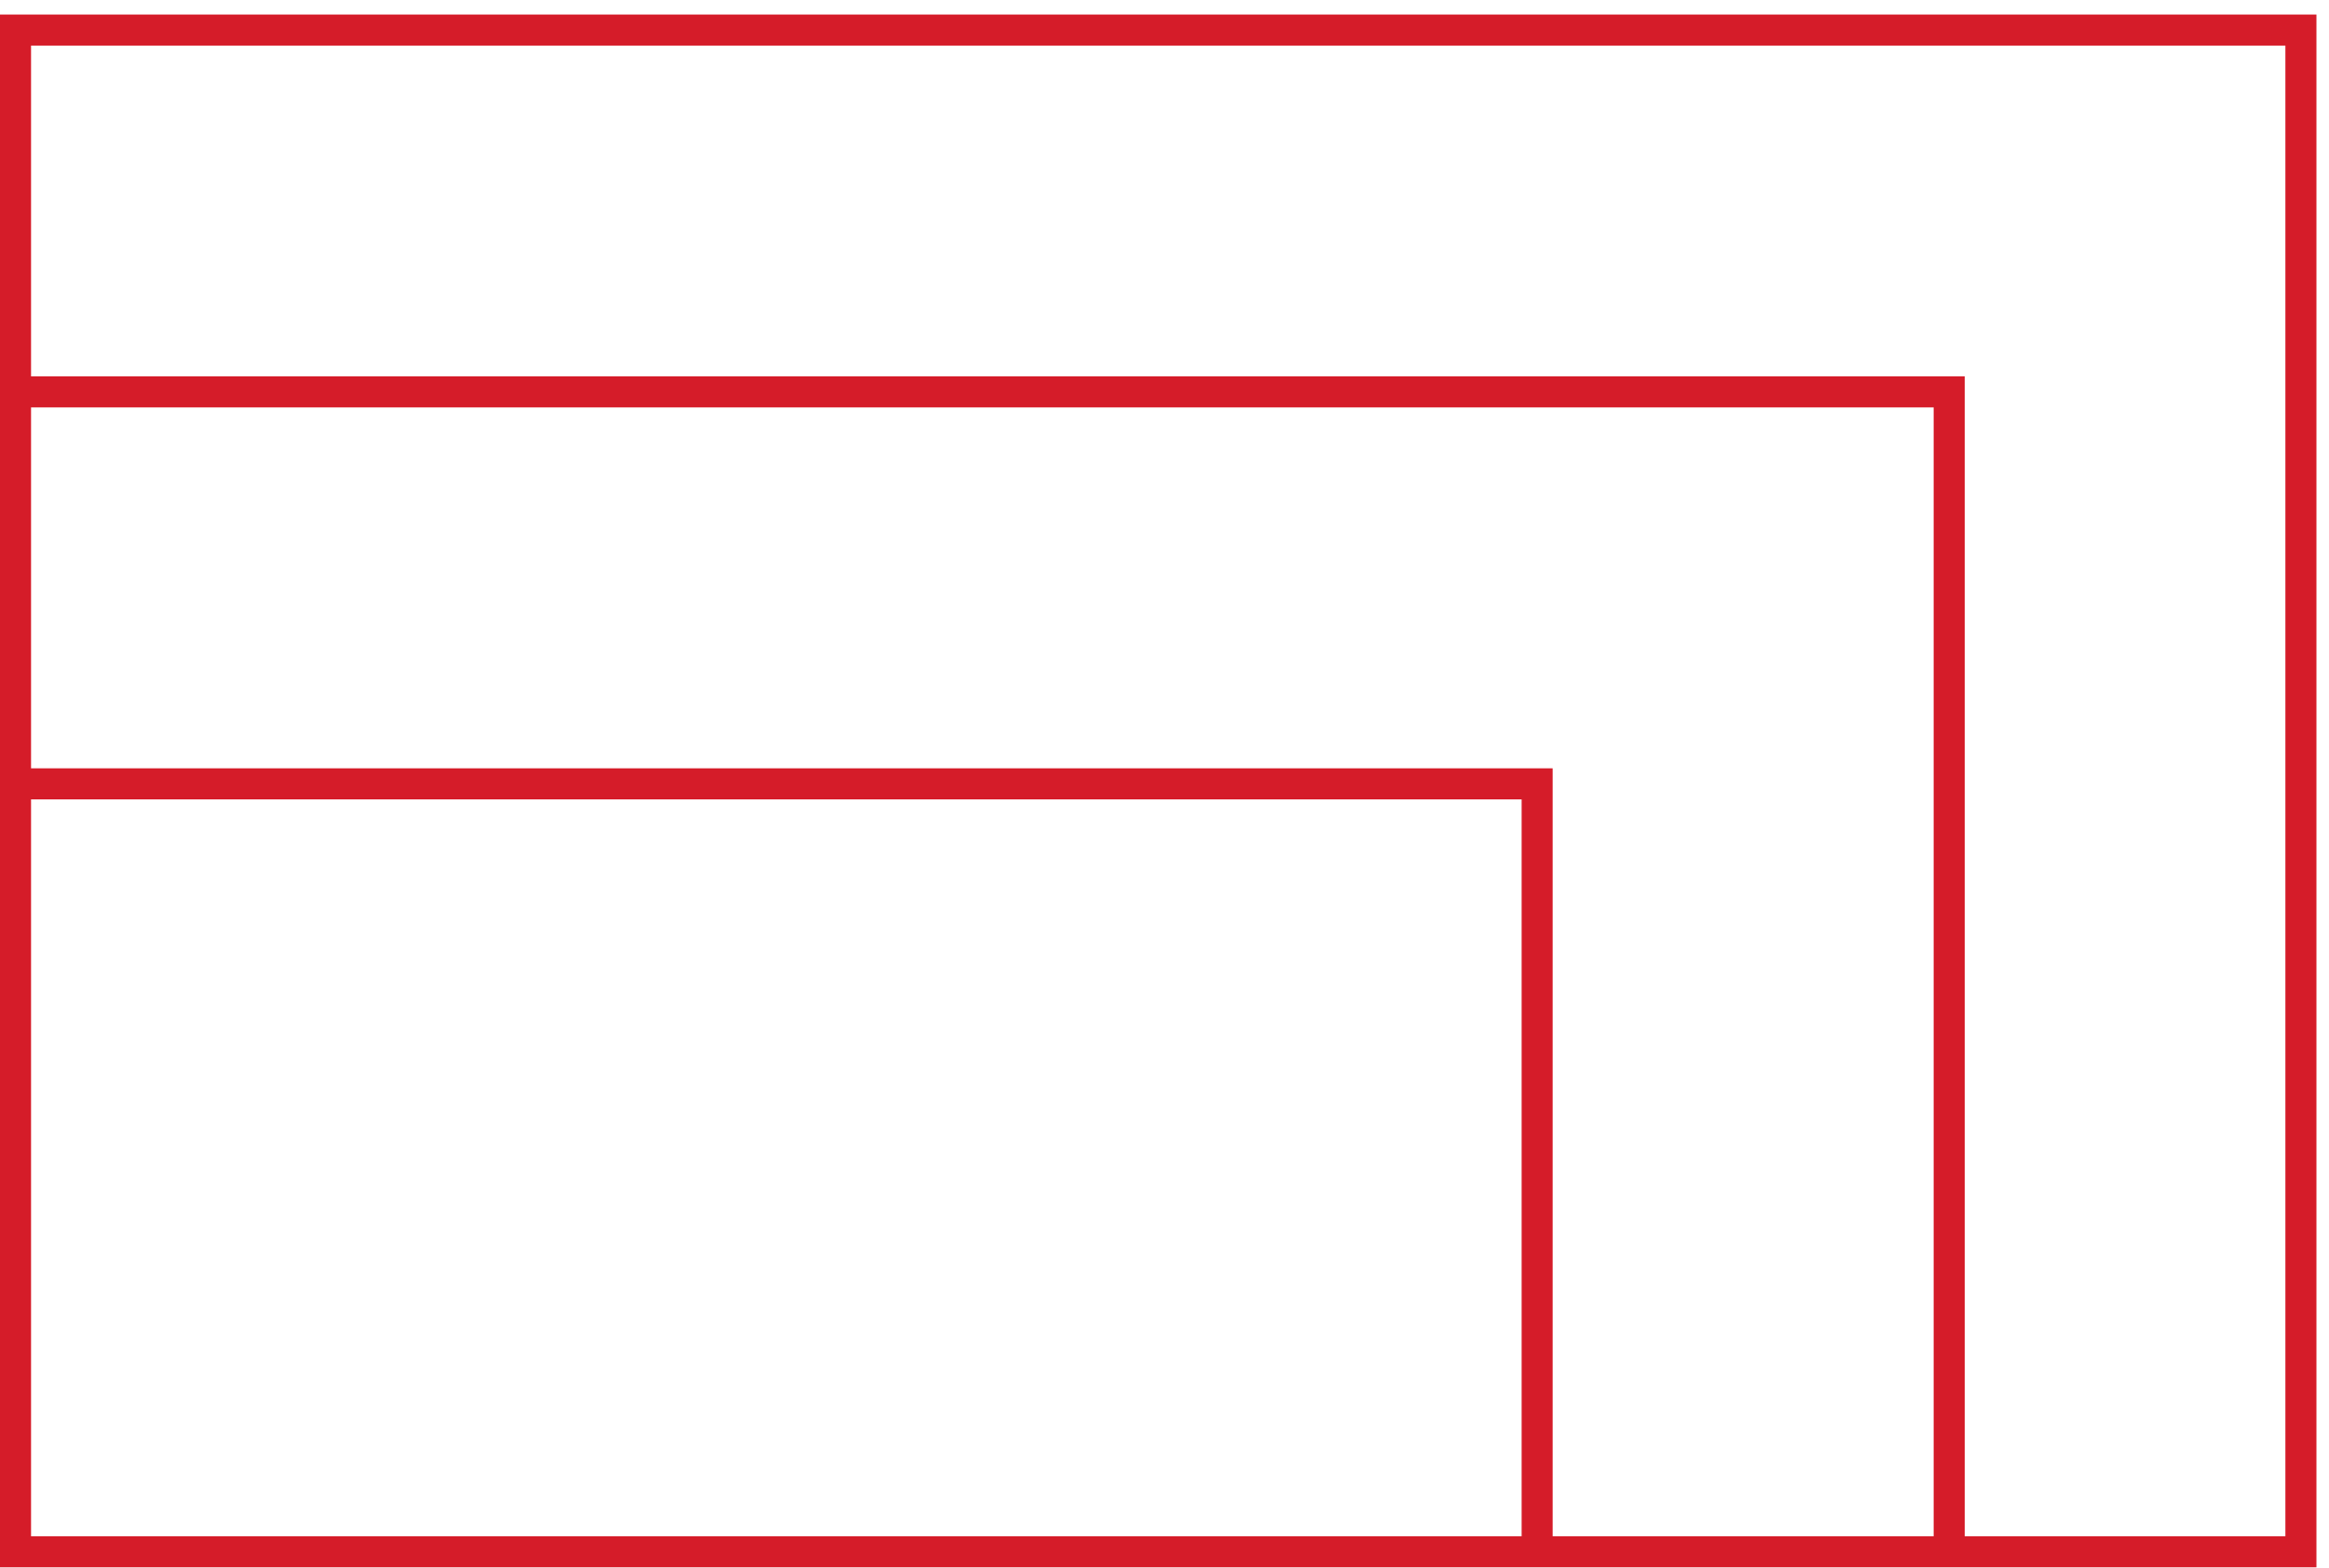 <svg width="150" height="101" viewBox="0 0 150 101" fill="none" xmlns="http://www.w3.org/2000/svg">
<path id="Union" fill-rule="evenodd" clip-rule="evenodd" d="M147.191 98.936L147.191 2.936L2 2.936L2 24.237L124.538 24.237L126.538 24.237L126.538 26.237L126.538 98.936L147.191 98.936ZM126.538 100.936L147.191 100.936L149.191 100.936L149.191 98.936L149.191 2.936L149.191 0.936L147.191 0.936L2 0.936L0 0.936L0 2.936L0 24.237L0 26.237L0 49.48L0 51.48L0 98.936L0 100.936L2 100.936L98.001 100.936L100 100.936L124.538 100.936L126.538 100.936ZM124.538 98.936L124.538 26.237L2 26.237L2 49.48L98.001 49.48L100 49.48L100 51.48L100 98.936L124.538 98.936ZM98.001 98.936L98.001 51.48L2 51.48L2 98.936L98.001 98.936Z" fill="#D51C29"/>
</svg>
